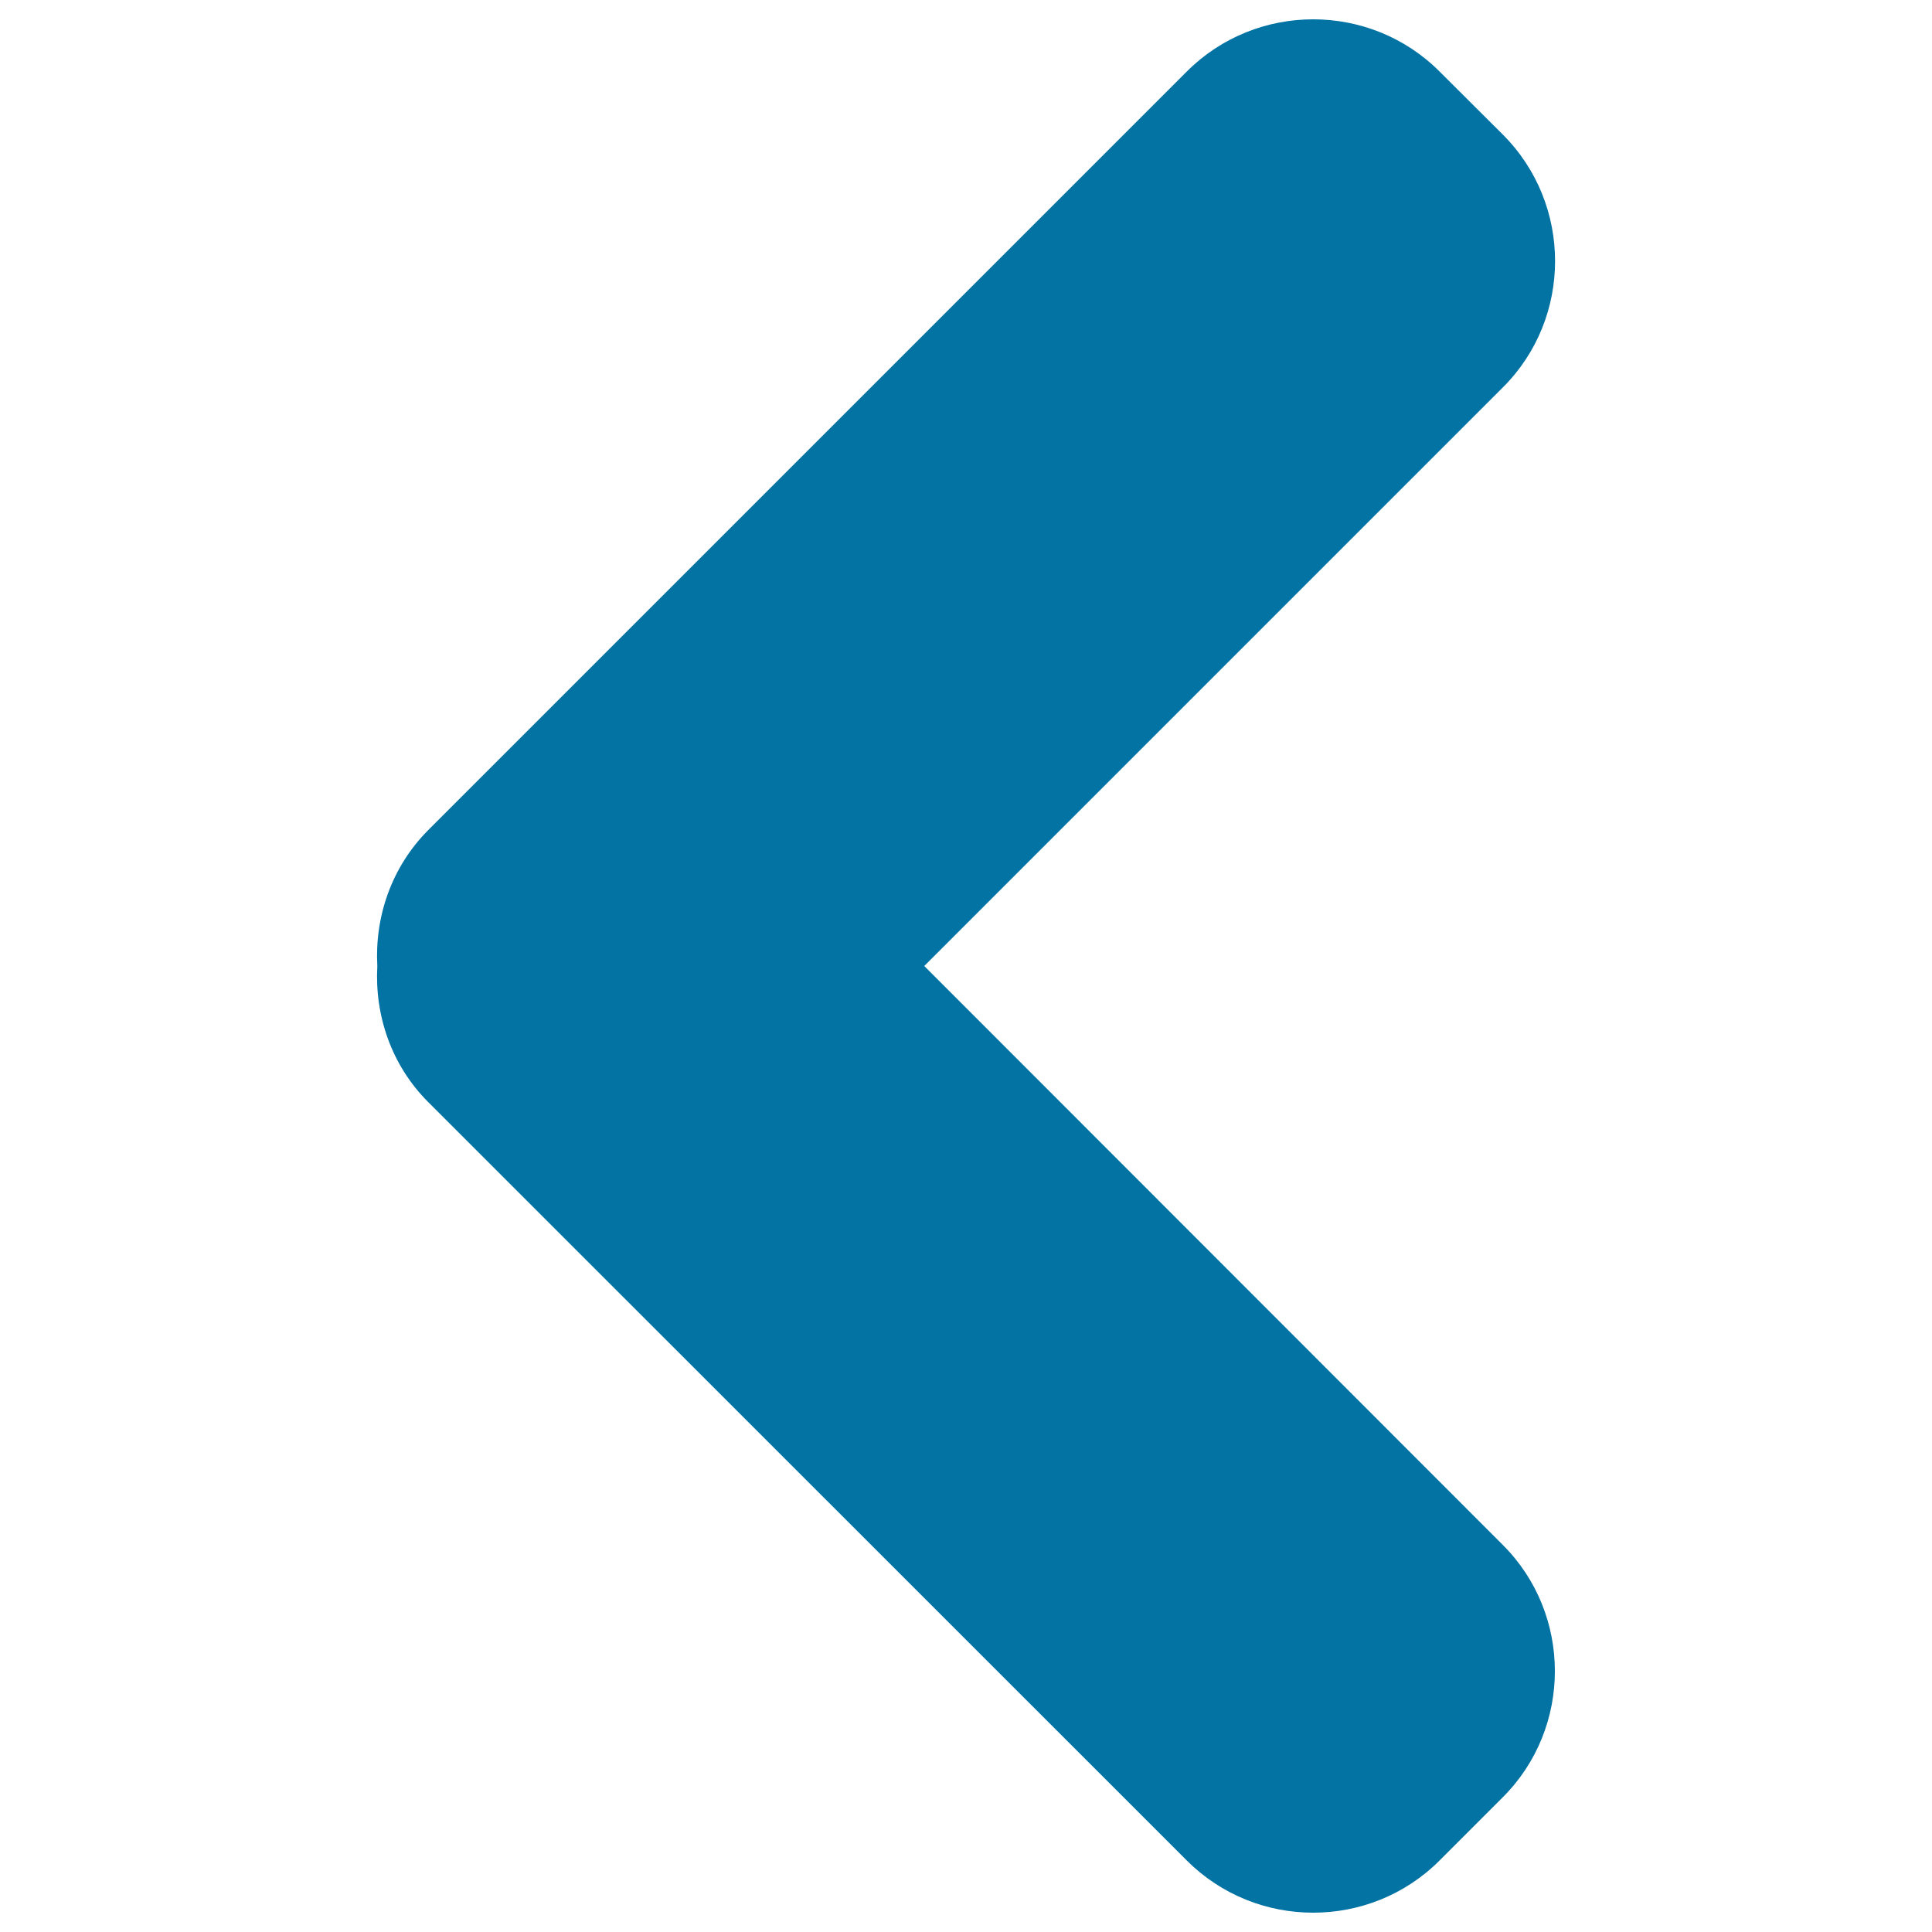 <svg xmlns="http://www.w3.org/2000/svg" viewBox="0 0 1000 1000" style="fill:#0273a2">
<title>Arrow Left Direction SVG icon</title>
<g><path d="M478.4,500l299.5-299.5c36-35.9,36-94.8,0-130.8L745.1,37c-36-36-94.8-36-130.8,0L221.8,429.5c-19.3,19.3-27.9,45.2-26.5,70.6c-1.4,25.4,7.2,51.3,26.5,70.5L614.3,963c36,36,94.8,36,130.8,0l32.7-32.7c36-35.9,36-94.8,0-130.7L478.4,500z"/></g>
</svg>